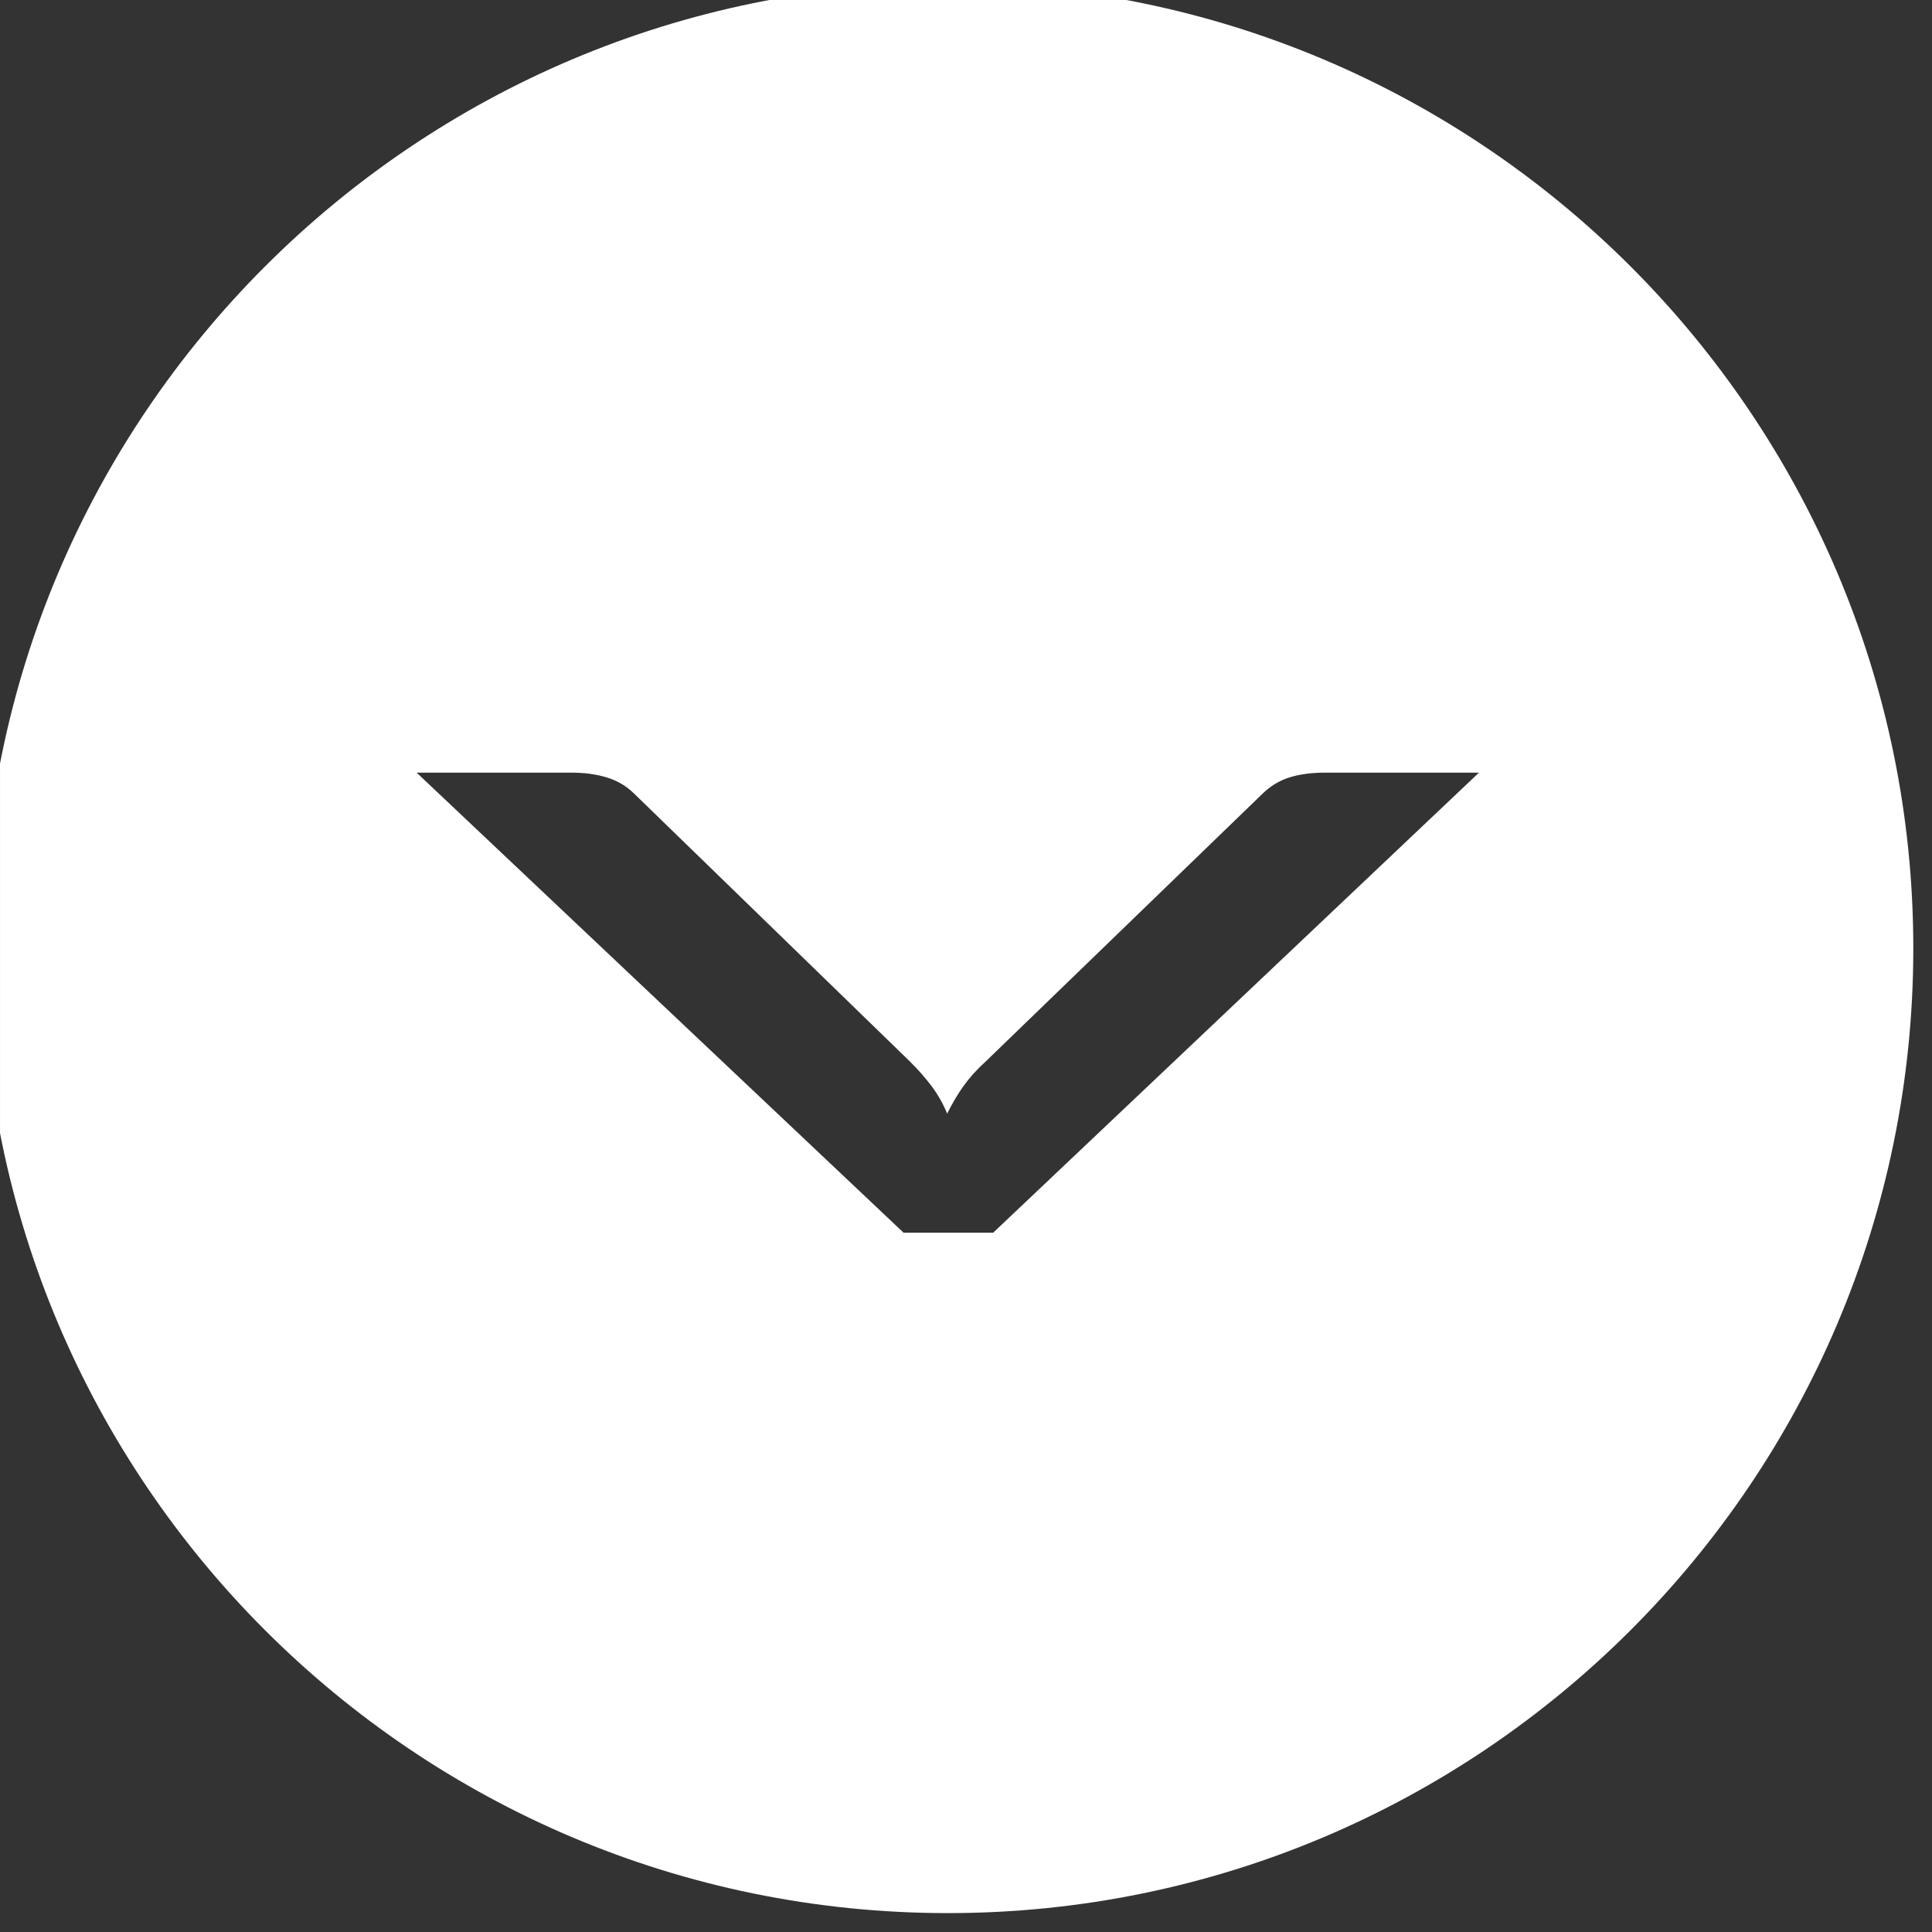 <svg xmlns="http://www.w3.org/2000/svg" xml:space="preserve" style="fill-rule:evenodd;clip-rule:evenodd;stroke-linejoin:round;stroke-miterlimit:2" viewBox="0 0 60 60"><rect x="0" y="0" width="60" height="60" fill="#333333" stroke="none"/><g transform="matrix(1.059 0 0 1.303 -.51 -138.172)"><path d="M.482 106.036h56.649v46.045H.482z" style="fill:none"/><clipPath id="a"><path d="M.482 106.036h56.649v46.045H.482z"/></clipPath><g clip-path="url(#a)"><path d="M2936.1 955.771c36.68 0 66.46 29.781 66.46 66.459 0 36.68-29.78 66.46-66.46 66.46-36.69 0-66.47-29.78-66.47-66.46 0-36.678 29.78-66.459 66.47-66.459Zm-36.57 54.359 33.52 31.69h6.17l33.44-31.69h-10.59c-.95 0-1.77.11-2.46.33-.7.22-1.32.6-1.88 1.15l-19.01 18.4c-.61.55-1.12 1.12-1.54 1.7-.42.59-.79 1.23-1.13 1.91-.27-.68-.64-1.32-1.08-1.91-.44-.58-.94-1.15-1.5-1.7l-18.93-18.4c-.55-.55-1.19-.93-1.92-1.15-.72-.22-1.52-.33-2.42-.33h-10.67Z" style="fill:#fff" transform="matrix(.426 0 0 .346 -1222.5 -225.048)"/></g></g></svg>